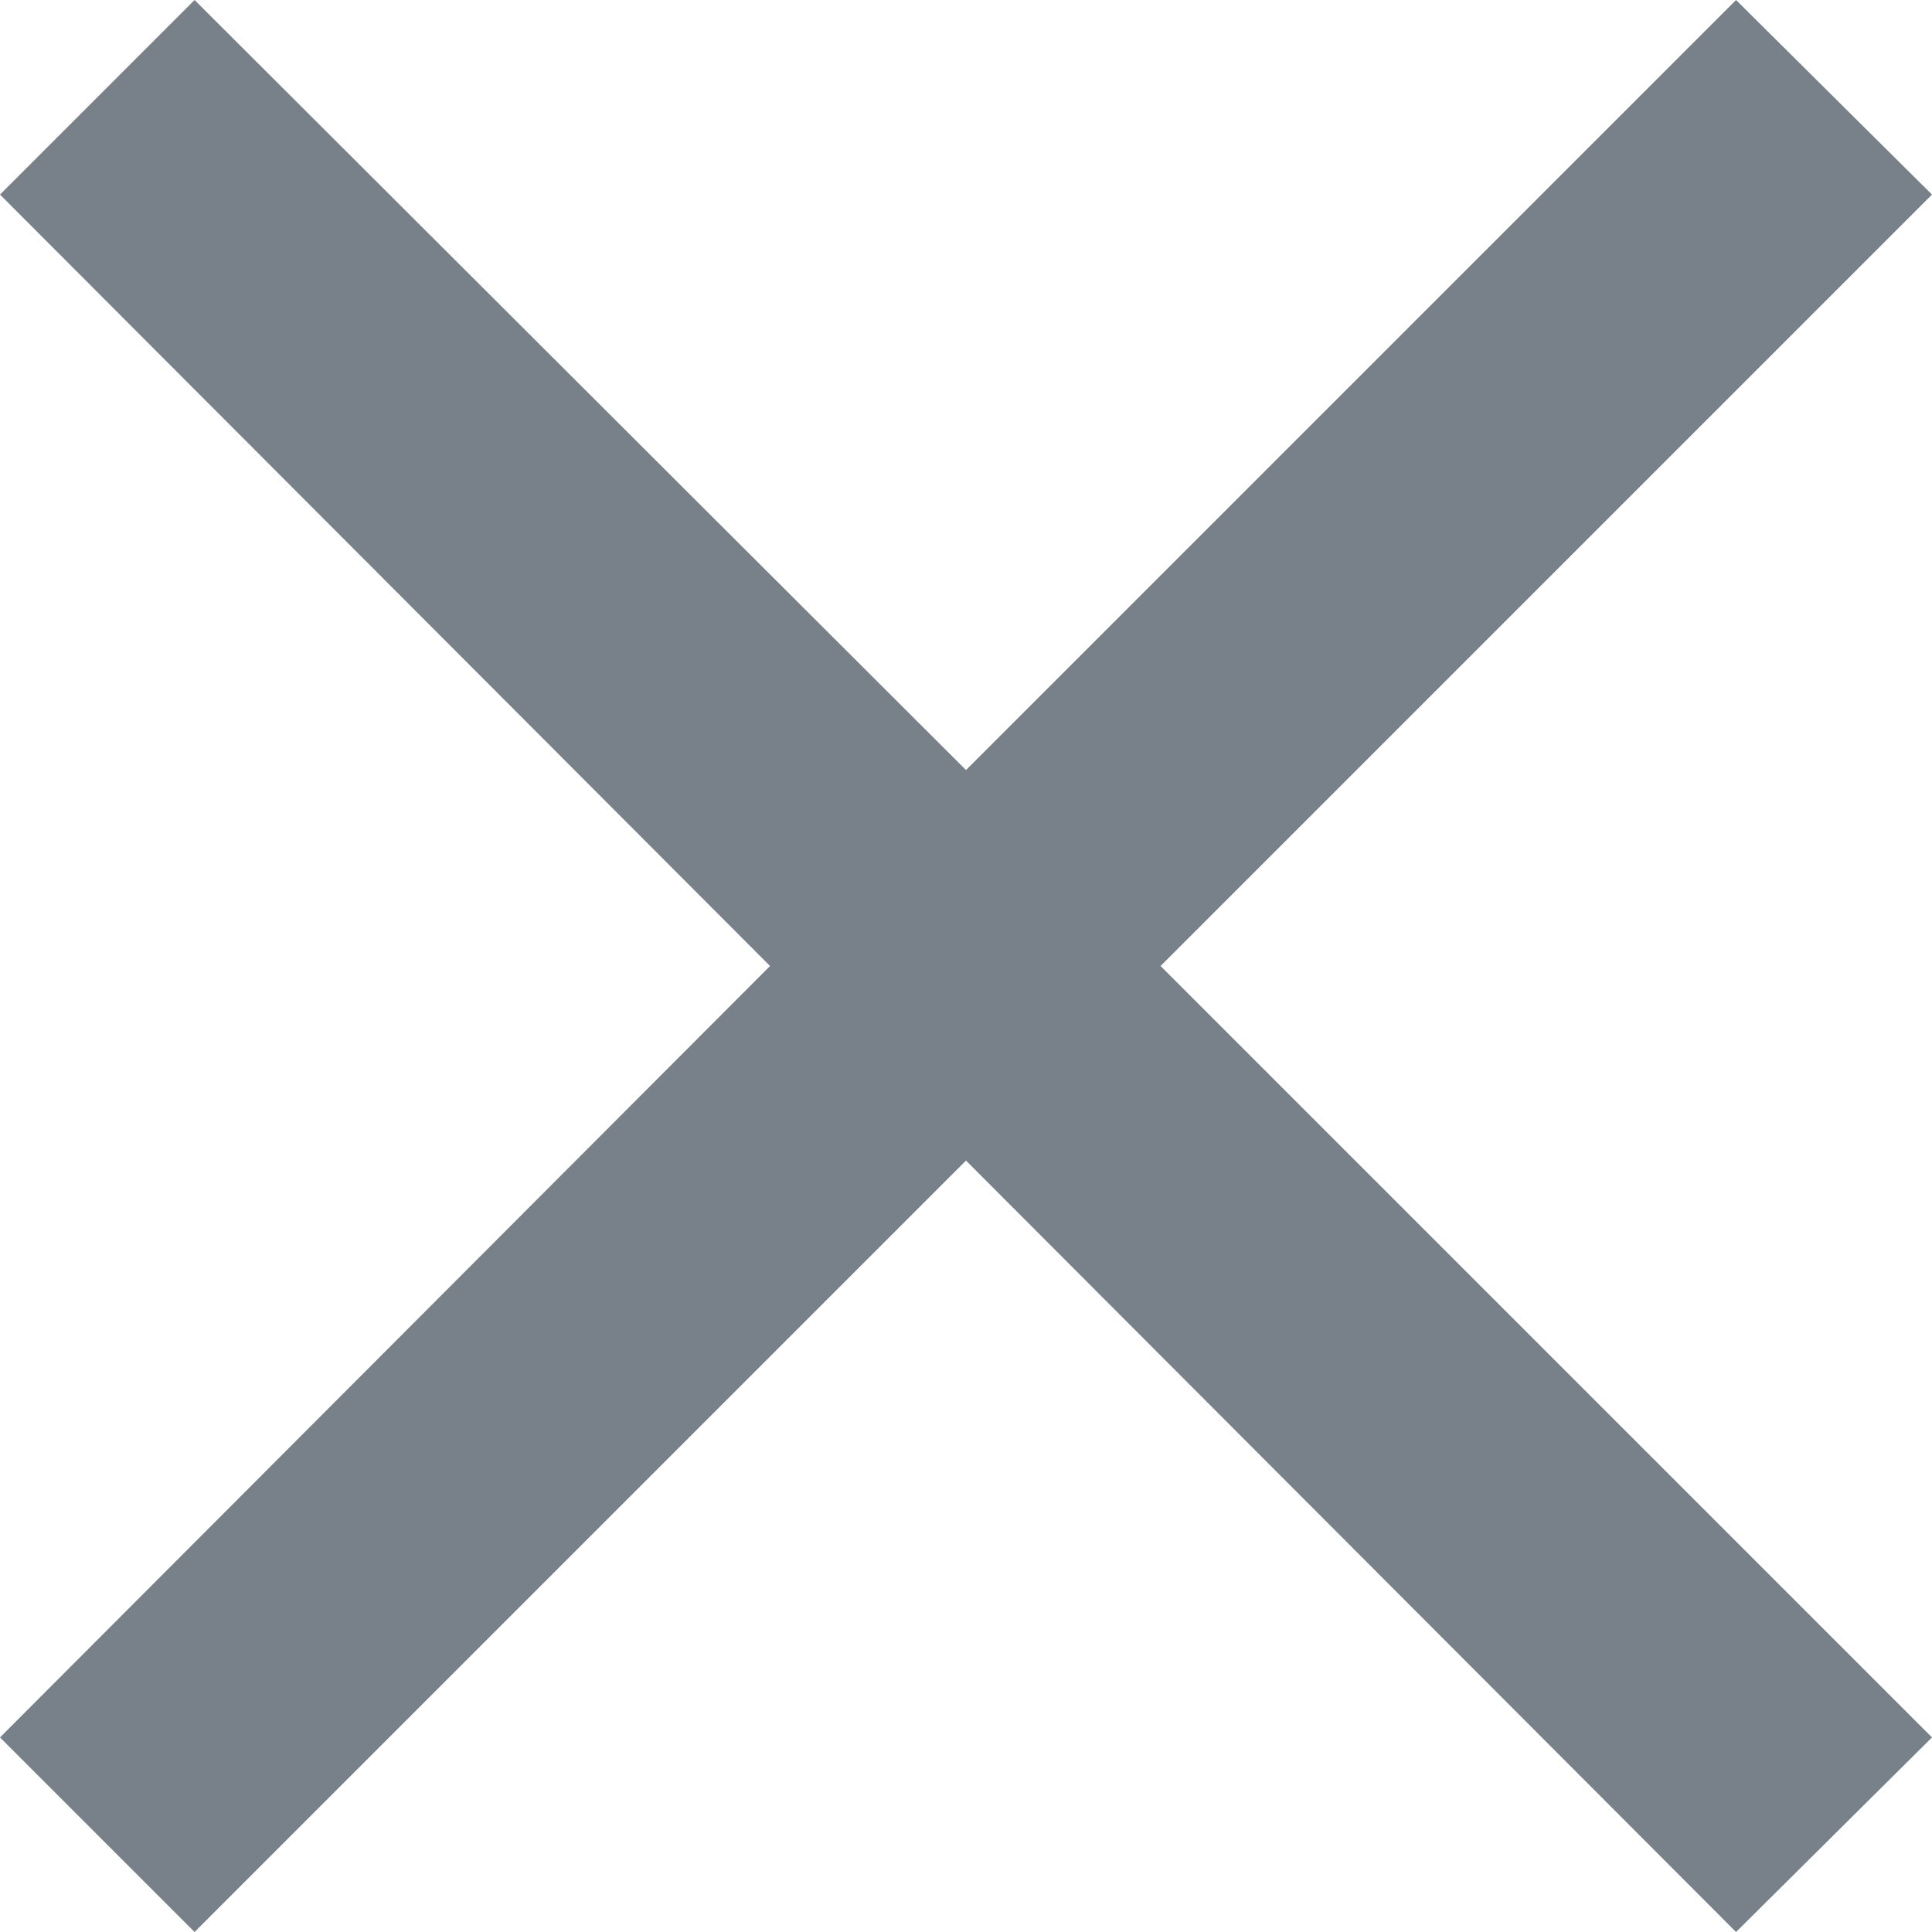 <svg width="14" height="14" viewBox="0 0 14 14" fill="none" xmlns="http://www.w3.org/2000/svg" xmlns:xlink="http://www.w3.org/1999/xlink">
	<desc>
			Created with Pixso.
	</desc>
	<defs/>
	<path id="Vector" d="M14 1.41L12.58 0L7 5.58L1.41 0L0 1.41L5.58 7L0 12.59L1.41 14L7 8.41L12.58 14L14 12.59L8.41 7L14 1.41Z" fill="#788189" fill-opacity="1" fill-rule="nonzero"/>
</svg>
